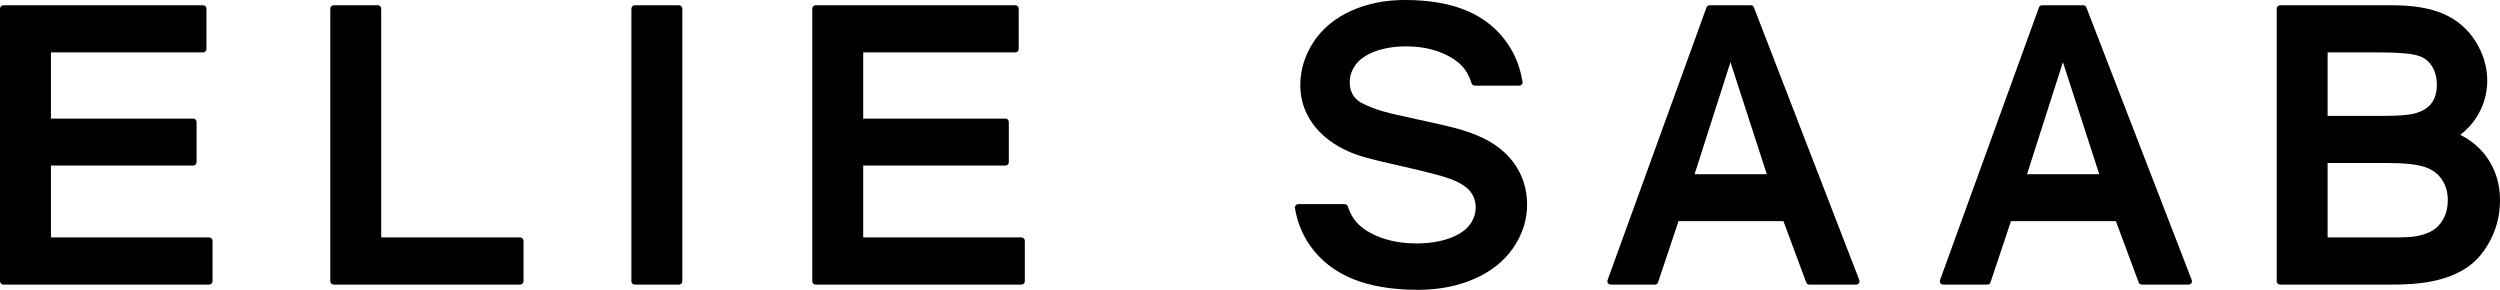 <?xml version="1.0" encoding="UTF-8"?>
<!-- Generator: Adobe Illustrator 15.1.0, SVG Export Plug-In . SVG Version: 6.00 Build 0)  -->
<svg xmlns="http://www.w3.org/2000/svg" xmlns:xlink="http://www.w3.org/1999/xlink" version="1.1" id="Livello_1" x="0px" y="0px" width="219.299px" height="25.424px" viewBox="-24.428 -4.989 219.299 25.424" xml:space="preserve">
<g>
	<path d="M108.407,9.363c-1.91-2.685-5.363-3.168-8.347-3.845c-0.342-0.078-0.683-0.158-1.024-0.231   c-1.4-0.299-2.848-0.609-4.065-1.269c-0.646-0.35-1.001-0.984-1.001-1.787c0-0.558,0.169-1.061,0.516-1.538   c0.348-0.477,0.903-0.865,1.651-1.153c0.796-0.306,1.734-0.461,2.792-0.461c1.191,0,2.274,0.206,3.216,0.612   c0.908,0.391,1.578,0.899,1.992,1.509c0.202,0.297,0.377,0.674,0.521,1.119c0.04,0.122,0.158,0.205,0.293,0.205h3.875   c0.18-0.006,0.311-0.128,0.31-0.29c0-0.037-0.007-0.073-0.021-0.105c-0.188-1.17-0.608-2.251-1.246-3.214   c-0.867-1.309-2.078-2.302-3.599-2.952c-1.481-0.633-3.325-0.954-5.481-0.954c-1.728,0-3.311,0.32-4.702,0.953   c-1.422,0.646-2.532,1.567-3.299,2.741c-0.766,1.173-1.154,2.443-1.154,3.774c0,3.236,2.495,5.439,5.589,6.307   c1.088,0.306,2.195,0.553,3.297,0.803c2.155,0.49,3.556,0.853,4.165,1.078c0.868,0.313,1.485,0.687,1.835,1.112   c0.335,0.409,0.498,0.879,0.498,1.436c0,0.556-0.176,1.057-0.538,1.532c-0.364,0.479-0.948,0.867-1.733,1.157   c-0.835,0.306-1.821,0.462-2.931,0.462c-1.251,0-2.387-0.207-3.376-0.613c-0.952-0.393-1.655-0.901-2.09-1.513   c-0.211-0.296-0.394-0.672-0.544-1.117c-0.04-0.12-0.158-0.202-0.291-0.202h-4.051c-0.09,0-0.175,0.037-0.232,0.102   c-0.059,0.063-0.084,0.148-0.07,0.232c0.192,1.196,0.635,2.3,1.315,3.28c0.907,1.309,2.173,2.301,3.761,2.948   c1.547,0.632,3.473,0.952,5.725,0.952c1.804,0,3.456-0.319,4.909-0.95c1.485-0.645,2.645-1.565,3.446-2.738   c0.803-1.174,1.21-2.445,1.21-3.779C109.527,11.619,109.15,10.407,108.407,9.363"></path>
	<path d="M-6.08,15.838h-13.88V9.533h12.479c0.164,0,0.296-0.133,0.296-0.296V5.708c0-0.164-0.132-0.296-0.296-0.296h-12.479v-5.803   h13.345c0.163,0,0.296-0.133,0.296-0.296v-3.545c0-0.164-0.133-0.296-0.296-0.296h-17.516c-0.164,0-0.296,0.132-0.296,0.296v23.911   c0,0.164,0.132,0.296,0.296,0.296H-6.08c0.164,0,0.296-0.132,0.296-0.296v-3.545C-5.784,15.97-5.917,15.838-6.08,15.838"></path>
	<path d="M21.2,15.838H9.012v-20.07c0-0.164-0.132-0.296-0.295-0.296H4.841c-0.164,0-0.296,0.132-0.296,0.296v23.911   c0,0.164,0.132,0.296,0.296,0.296H21.2c0.163,0,0.295-0.132,0.295-0.296v-3.545C21.495,15.97,21.363,15.838,21.2,15.838"></path>
	<path d="M35.13-4.528h-3.876c-0.164,0-0.296,0.133-0.296,0.296v23.911c0,0.164,0.132,0.296,0.296,0.296h3.876   c0.164,0,0.296-0.132,0.296-0.296V-4.232C35.426-4.396,35.293-4.528,35.13-4.528"></path>
	<path d="M65.172,15.838h-13.88V9.533H63.77c0.163,0,0.295-0.133,0.295-0.296V5.708c0-0.164-0.132-0.296-0.295-0.296H51.292v-5.803   h13.344c0.164,0,0.296-0.133,0.296-0.296v-3.545c0-0.164-0.133-0.296-0.296-0.296H47.12c-0.163,0-0.296,0.132-0.296,0.296v23.911   c0,0.164,0.133,0.296,0.296,0.296h18.052c0.163,0,0.296-0.132,0.296-0.296v-3.545C65.468,15.97,65.335,15.838,65.172,15.838"></path>
	<path d="M158.585-4.344c-0.043-0.111-0.146-0.184-0.259-0.184h-3.636c-0.116,0-0.22,0.076-0.261,0.19l-8.676,23.912   c-0.033,0.091-0.021,0.193,0.031,0.273c0.052,0.08,0.138,0.128,0.23,0.128h3.9c0.117,0,0.223-0.078,0.263-0.194l1.798-5.375h9.2   l2.002,5.381c0.042,0.113,0.145,0.188,0.261,0.188h4.132c0.093,0,0.18-0.049,0.232-0.131c0.052-0.082,0.062-0.186,0.026-0.277   L158.585-4.344z M156.531,0.464l3.186,9.825h-6.334L156.531,0.464z"></path>
	<path d="M129.423-4.344c-0.044-0.111-0.146-0.184-0.26-0.184h-3.636c-0.116,0-0.22,0.076-0.261,0.19l-8.676,23.912   c-0.032,0.091-0.021,0.193,0.031,0.273s0.138,0.128,0.23,0.128h3.901c0.117,0,0.223-0.078,0.263-0.194l1.798-5.375h9.2l2.001,5.381   c0.042,0.113,0.146,0.188,0.261,0.188h4.133c0.093,0,0.18-0.049,0.231-0.131c0.053-0.082,0.063-0.186,0.026-0.277L129.423-4.344z    M127.368,0.464l3.186,9.825h-6.334L127.368,0.464z"></path>
	<path d="M193.602,8.65c-0.571-0.75-1.314-1.357-2.215-1.81c0.6-0.46,1.089-0.996,1.459-1.598c0.603-0.98,0.907-2.042,0.907-3.158   c0-1.188-0.34-2.339-1.012-3.421c-0.679-1.09-1.627-1.908-2.82-2.431c-1.151-0.505-2.675-0.761-4.529-0.761h-9.813   c-0.164,0-0.296,0.133-0.296,0.296v23.911c0,0.164,0.132,0.296,0.296,0.296h9.955c1.522,0,2.834-0.137,3.898-0.407   c1.1-0.279,2.034-0.704,2.778-1.262c0.759-0.568,1.398-1.377,1.903-2.403c0.503-1.022,0.757-2.142,0.757-3.328   C194.871,11.079,194.444,9.759,193.602,8.65 M185.534,15.838h-5.784V9.312h5.375c1.388,0,2.45,0.118,3.157,0.351   c0.639,0.21,1.121,0.561,1.476,1.07c0.355,0.513,0.535,1.133,0.535,1.842c0,0.613-0.125,1.154-0.371,1.608   c-0.244,0.451-0.553,0.794-0.918,1.021c-0.394,0.245-0.904,0.425-1.519,0.535C187.131,15.805,186.475,15.838,185.534,15.838    M188.879,4.044c-0.299,0.407-0.767,0.707-1.393,0.893c-0.519,0.157-1.43,0.237-2.708,0.237h-5.028v-5.565h4.649   c1.579,0,2.689,0.098,3.3,0.29c0.523,0.165,0.913,0.459,1.19,0.9c0.294,0.465,0.442,1.02,0.442,1.647   C189.332,3.098,189.18,3.636,188.879,4.044"></path>
</g>
</svg>
